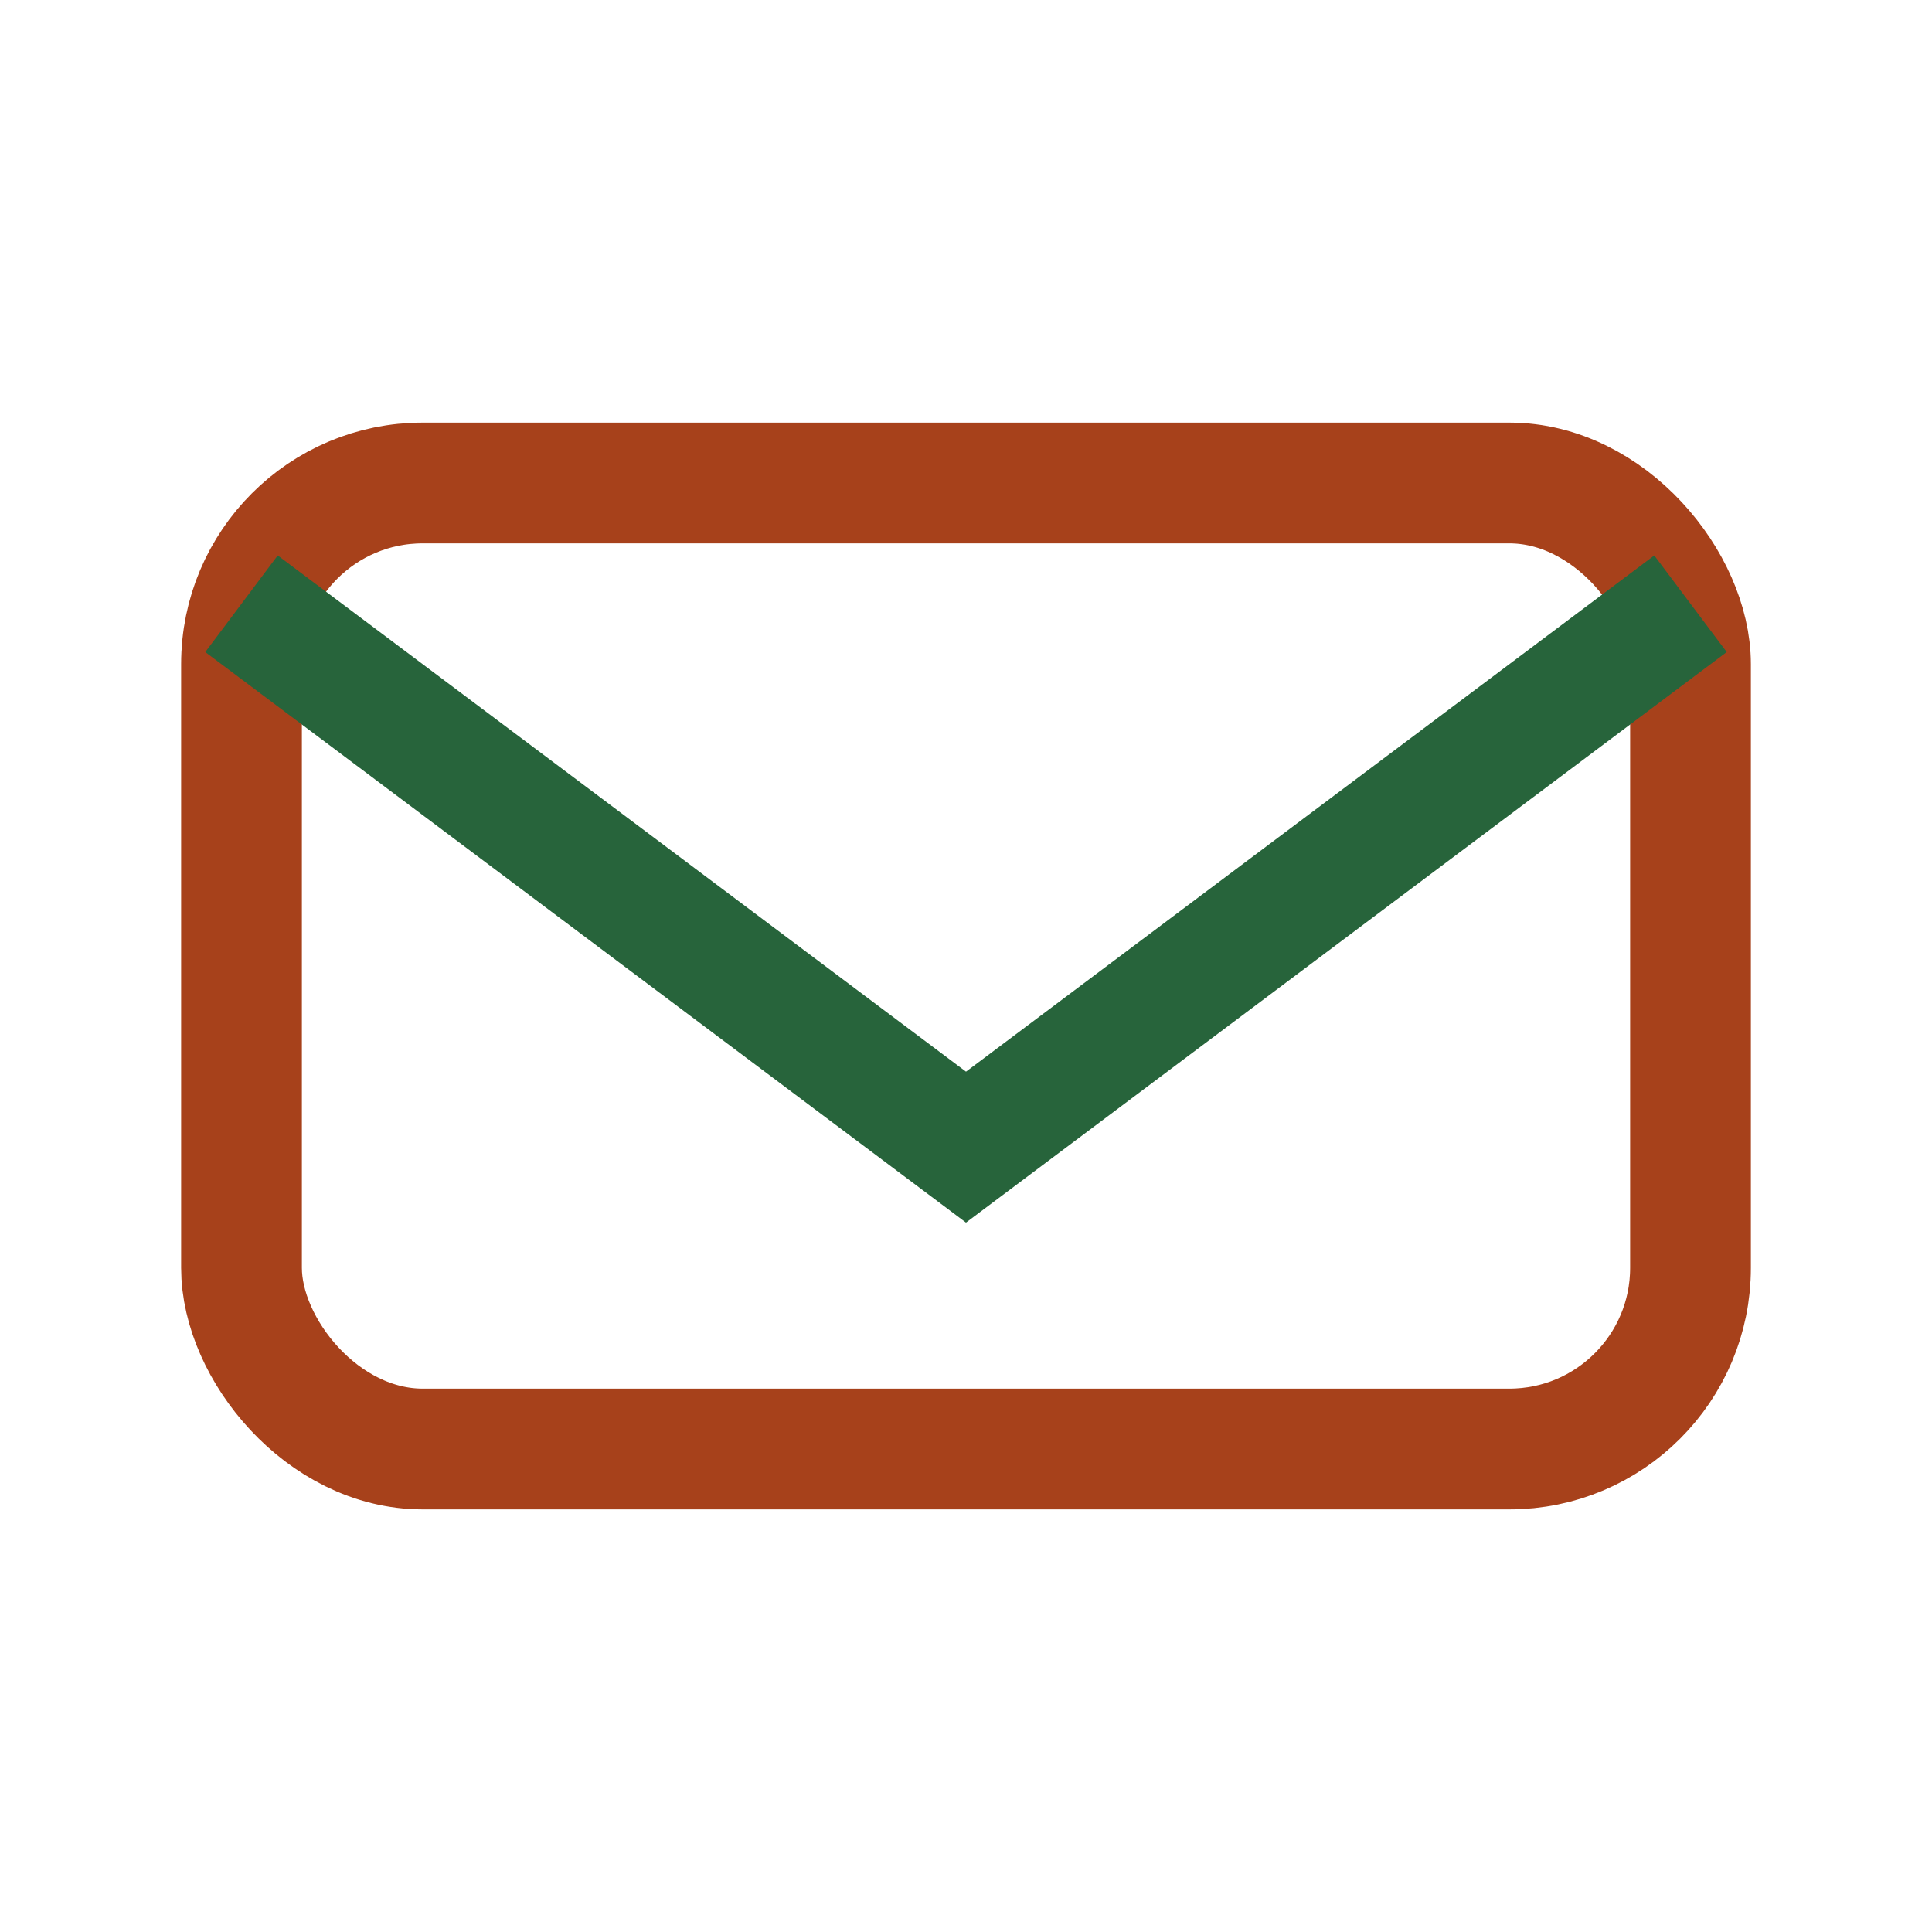 <?xml version="1.0" encoding="UTF-8"?>
<svg xmlns="http://www.w3.org/2000/svg" width="32" height="32" viewBox="0 0 32 32"><rect x="4" y="8" width="24" height="16" rx="3" fill="none" stroke="#A7411B" stroke-width="2"/><path d="M4 10l12 9 12-9" fill="none" stroke="#27643B" stroke-width="2"/></svg>